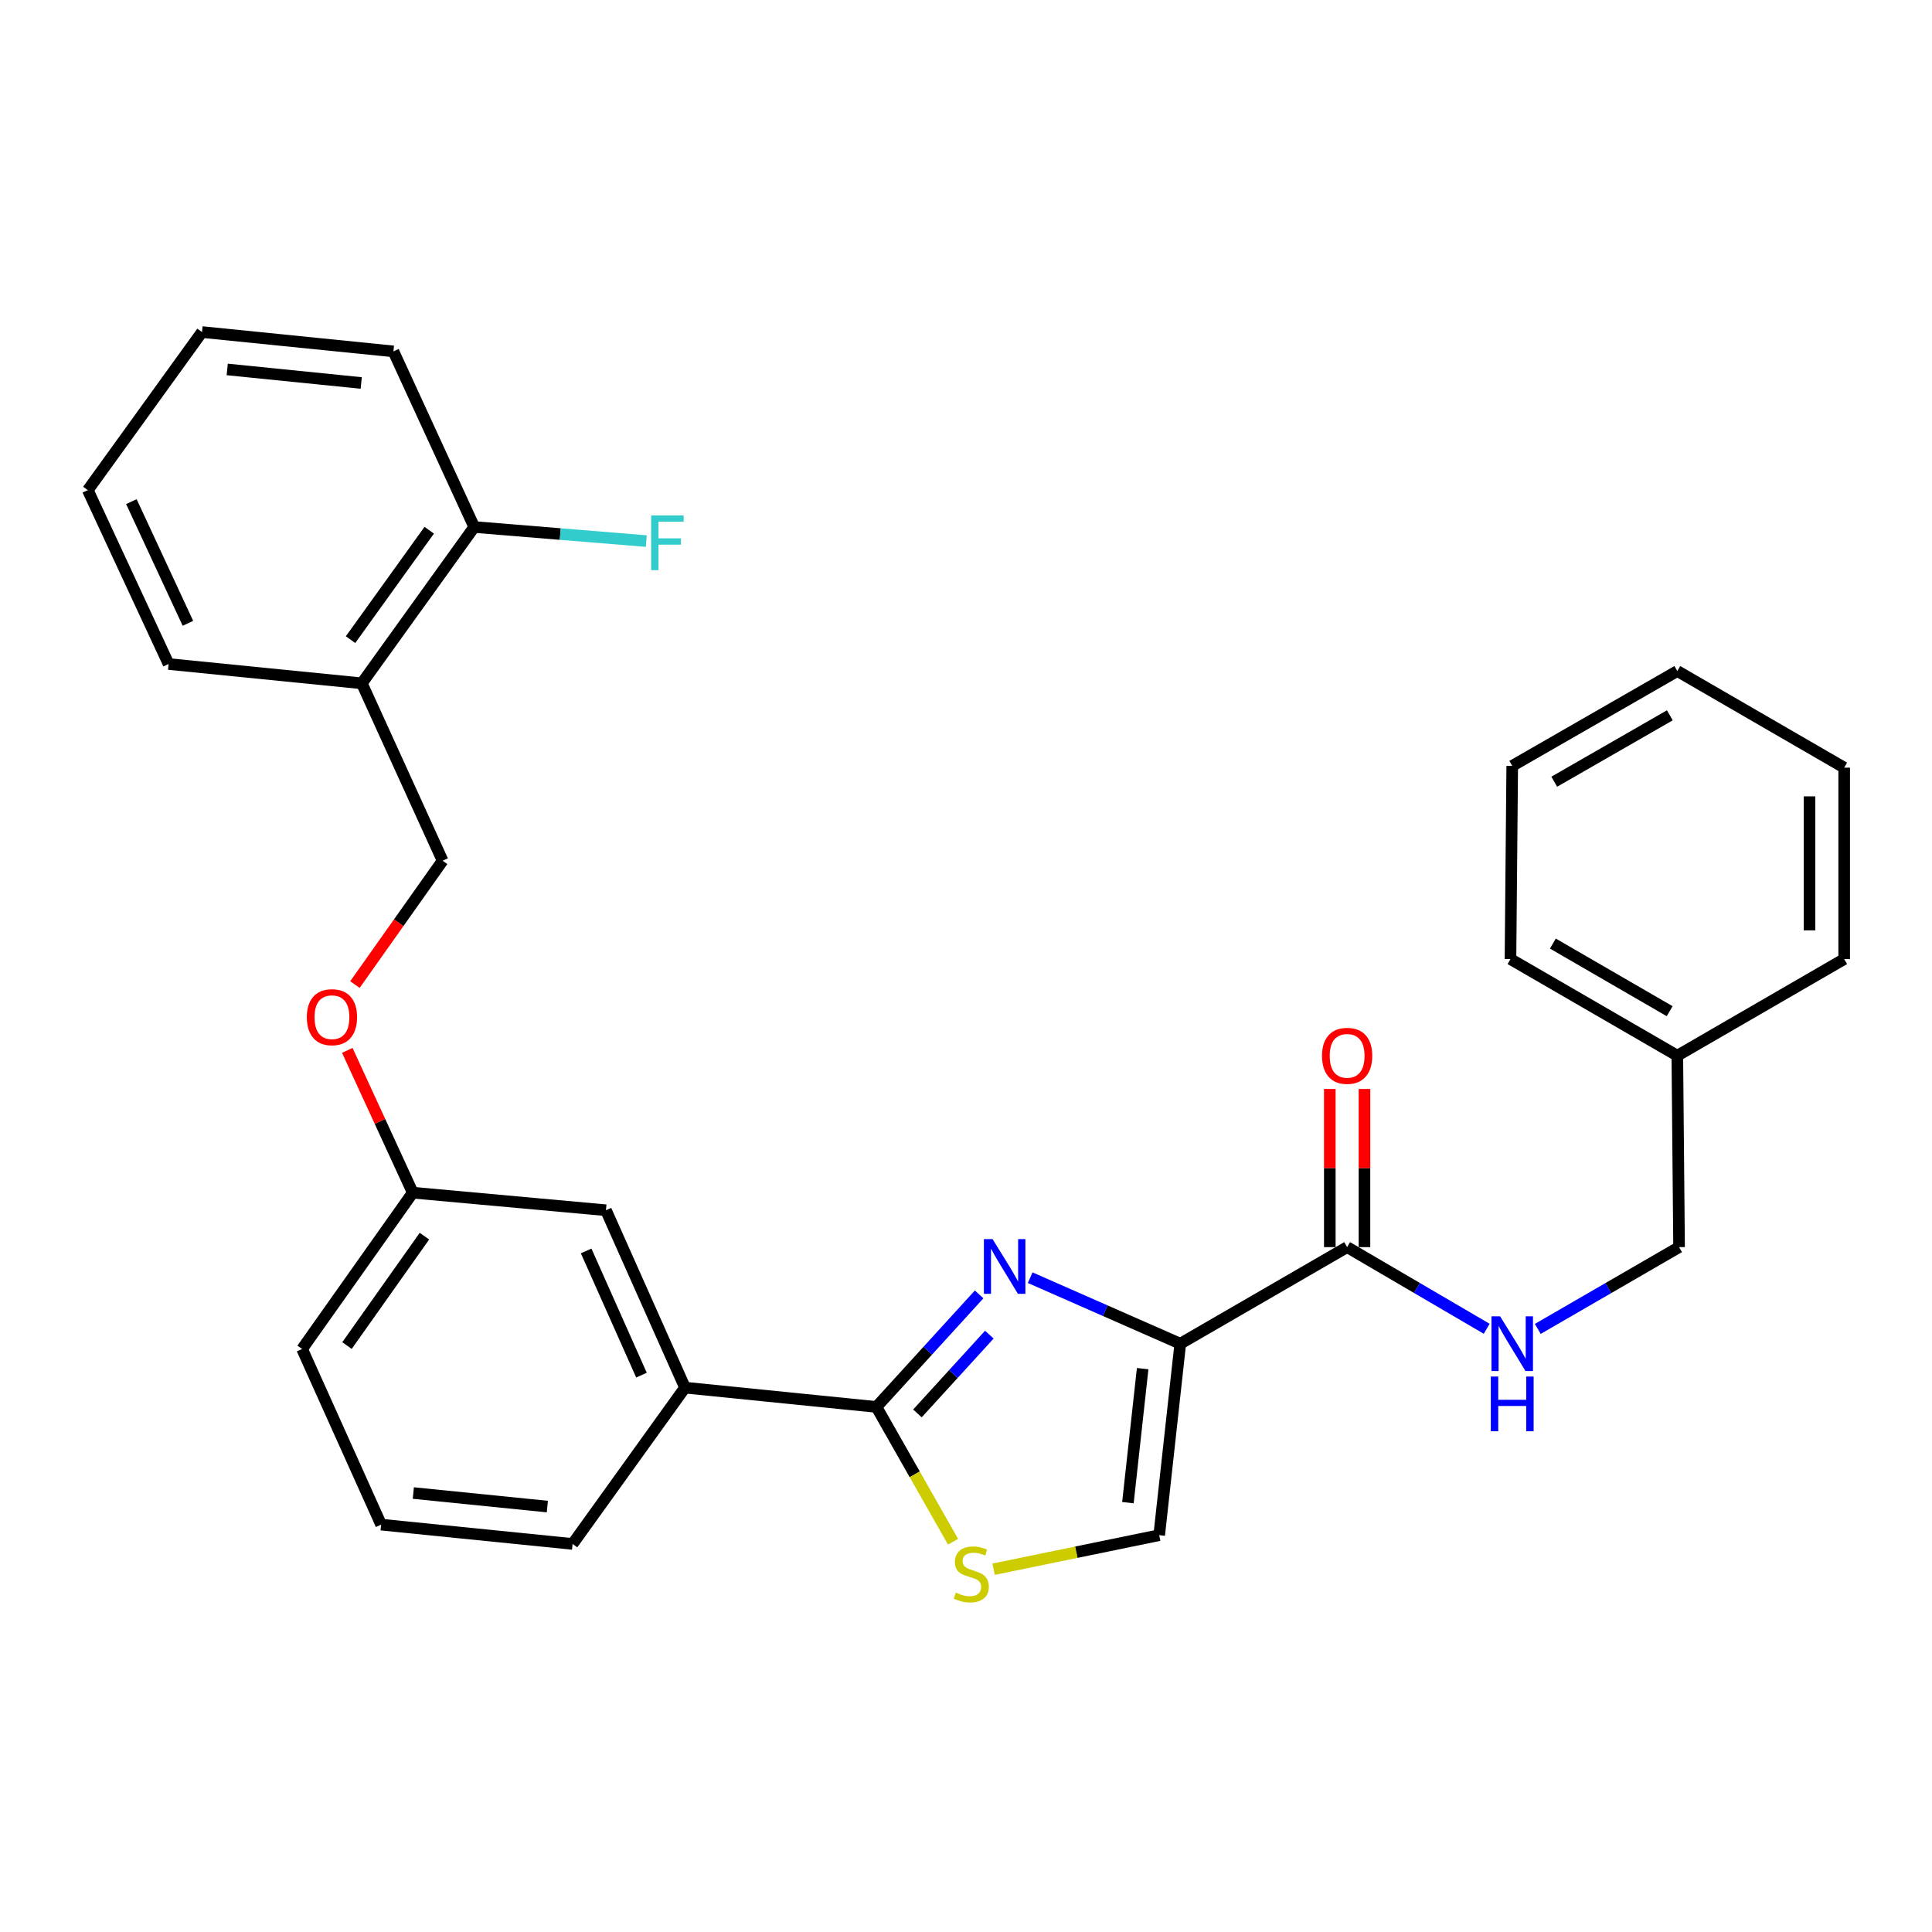 <?xml version='1.0' encoding='iso-8859-1'?>
<svg version='1.1' baseProfile='full'
              xmlns='http://www.w3.org/2000/svg'
                      xmlns:rdkit='http://www.rdkit.org/xml'
                      xmlns:xlink='http://www.w3.org/1999/xlink'
                  xml:space='preserve'
width='1000px' height='1000px' viewBox='0 0 1000 1000'>
<!-- END OF HEADER -->
<rect style='opacity:1.0;fill:#FFFFFF;stroke:none' width='1000' height='1000' x='0' y='0'> </rect>
<path class='bond-0' d='M 868.177,546.417 L 869.084,645.512' style='fill:none;fill-rule:evenodd;stroke:#000000;stroke-width:6px;stroke-linecap:butt;stroke-linejoin:miter;stroke-opacity:1' />
<path class='bond-1' d='M 868.177,546.417 L 781.819,496.416' style='fill:none;fill-rule:evenodd;stroke:#000000;stroke-width:6px;stroke-linecap:butt;stroke-linejoin:miter;stroke-opacity:1' />
<path class='bond-1' d='M 864.212,523.392 L 803.761,488.391' style='fill:none;fill-rule:evenodd;stroke:#000000;stroke-width:6px;stroke-linecap:butt;stroke-linejoin:miter;stroke-opacity:1' />
<path class='bond-2' d='M 868.177,546.417 L 954.545,496.416' style='fill:none;fill-rule:evenodd;stroke:#000000;stroke-width:6px;stroke-linecap:butt;stroke-linejoin:miter;stroke-opacity:1' />
<path class='bond-3' d='M 697.274,645.512 L 733.392,666.642' style='fill:none;fill-rule:evenodd;stroke:#000000;stroke-width:6px;stroke-linecap:butt;stroke-linejoin:miter;stroke-opacity:1' />
<path class='bond-3' d='M 733.392,666.642 L 769.511,687.772' style='fill:none;fill-rule:evenodd;stroke:#0000FF;stroke-width:6px;stroke-linecap:butt;stroke-linejoin:miter;stroke-opacity:1' />
<path class='bond-4' d='M 706.244,645.512 L 706.244,604.583' style='fill:none;fill-rule:evenodd;stroke:#000000;stroke-width:6px;stroke-linecap:butt;stroke-linejoin:miter;stroke-opacity:1' />
<path class='bond-4' d='M 706.244,604.583 L 706.244,563.654' style='fill:none;fill-rule:evenodd;stroke:#FF0000;stroke-width:6px;stroke-linecap:butt;stroke-linejoin:miter;stroke-opacity:1' />
<path class='bond-4' d='M 688.304,645.512 L 688.304,604.583' style='fill:none;fill-rule:evenodd;stroke:#000000;stroke-width:6px;stroke-linecap:butt;stroke-linejoin:miter;stroke-opacity:1' />
<path class='bond-4' d='M 688.304,604.583 L 688.304,563.654' style='fill:none;fill-rule:evenodd;stroke:#FF0000;stroke-width:6px;stroke-linecap:butt;stroke-linejoin:miter;stroke-opacity:1' />
<path class='bond-5' d='M 697.274,645.512 L 610.906,695.504' style='fill:none;fill-rule:evenodd;stroke:#000000;stroke-width:6px;stroke-linecap:butt;stroke-linejoin:miter;stroke-opacity:1' />
<path class='bond-6' d='M 795.96,687.842 L 832.522,666.677' style='fill:none;fill-rule:evenodd;stroke:#0000FF;stroke-width:6px;stroke-linecap:butt;stroke-linejoin:miter;stroke-opacity:1' />
<path class='bond-6' d='M 832.522,666.677 L 869.084,645.512' style='fill:none;fill-rule:evenodd;stroke:#000000;stroke-width:6px;stroke-linecap:butt;stroke-linejoin:miter;stroke-opacity:1' />
<path class='bond-7' d='M 453.637,728.233 L 473.465,763.115' style='fill:none;fill-rule:evenodd;stroke:#000000;stroke-width:6px;stroke-linecap:butt;stroke-linejoin:miter;stroke-opacity:1' />
<path class='bond-7' d='M 473.465,763.115 L 493.293,797.998' style='fill:none;fill-rule:evenodd;stroke:#CCCC00;stroke-width:6px;stroke-linecap:butt;stroke-linejoin:miter;stroke-opacity:1' />
<path class='bond-8' d='M 453.637,728.233 L 480.219,699.104' style='fill:none;fill-rule:evenodd;stroke:#000000;stroke-width:6px;stroke-linecap:butt;stroke-linejoin:miter;stroke-opacity:1' />
<path class='bond-8' d='M 480.219,699.104 L 506.801,669.975' style='fill:none;fill-rule:evenodd;stroke:#0000FF;stroke-width:6px;stroke-linecap:butt;stroke-linejoin:miter;stroke-opacity:1' />
<path class='bond-8' d='M 474.862,731.587 L 493.47,711.196' style='fill:none;fill-rule:evenodd;stroke:#000000;stroke-width:6px;stroke-linecap:butt;stroke-linejoin:miter;stroke-opacity:1' />
<path class='bond-8' d='M 493.47,711.196 L 512.078,690.806' style='fill:none;fill-rule:evenodd;stroke:#0000FF;stroke-width:6px;stroke-linecap:butt;stroke-linejoin:miter;stroke-opacity:1' />
<path class='bond-9' d='M 453.637,728.233 L 354.551,718.237' style='fill:none;fill-rule:evenodd;stroke:#000000;stroke-width:6px;stroke-linecap:butt;stroke-linejoin:miter;stroke-opacity:1' />
<path class='bond-10' d='M 514.293,812.224 L 557.148,803.411' style='fill:none;fill-rule:evenodd;stroke:#CCCC00;stroke-width:6px;stroke-linecap:butt;stroke-linejoin:miter;stroke-opacity:1' />
<path class='bond-10' d='M 557.148,803.411 L 600.002,794.599' style='fill:none;fill-rule:evenodd;stroke:#000000;stroke-width:6px;stroke-linecap:butt;stroke-linejoin:miter;stroke-opacity:1' />
<path class='bond-11' d='M 600.002,794.599 L 610.906,695.504' style='fill:none;fill-rule:evenodd;stroke:#000000;stroke-width:6px;stroke-linecap:butt;stroke-linejoin:miter;stroke-opacity:1' />
<path class='bond-11' d='M 583.806,777.773 L 591.438,708.406' style='fill:none;fill-rule:evenodd;stroke:#000000;stroke-width:6px;stroke-linecap:butt;stroke-linejoin:miter;stroke-opacity:1' />
<path class='bond-12' d='M 610.906,695.504 L 572.065,678.415' style='fill:none;fill-rule:evenodd;stroke:#000000;stroke-width:6px;stroke-linecap:butt;stroke-linejoin:miter;stroke-opacity:1' />
<path class='bond-12' d='M 572.065,678.415 L 533.225,661.326' style='fill:none;fill-rule:evenodd;stroke:#0000FF;stroke-width:6px;stroke-linecap:butt;stroke-linejoin:miter;stroke-opacity:1' />
<path class='bond-13' d='M 187.276,353.687 L 245.459,272.781' style='fill:none;fill-rule:evenodd;stroke:#000000;stroke-width:6px;stroke-linecap:butt;stroke-linejoin:miter;stroke-opacity:1' />
<path class='bond-13' d='M 181.439,331.078 L 222.167,274.443' style='fill:none;fill-rule:evenodd;stroke:#000000;stroke-width:6px;stroke-linecap:butt;stroke-linejoin:miter;stroke-opacity:1' />
<path class='bond-14' d='M 187.276,353.687 L 229.095,445.507' style='fill:none;fill-rule:evenodd;stroke:#000000;stroke-width:6px;stroke-linecap:butt;stroke-linejoin:miter;stroke-opacity:1' />
<path class='bond-15' d='M 187.276,353.687 L 87.273,343.691' style='fill:none;fill-rule:evenodd;stroke:#000000;stroke-width:6px;stroke-linecap:butt;stroke-linejoin:miter;stroke-opacity:1' />
<path class='bond-16' d='M 179.758,543.676 L 196.697,580.502' style='fill:none;fill-rule:evenodd;stroke:#FF0000;stroke-width:6px;stroke-linecap:butt;stroke-linejoin:miter;stroke-opacity:1' />
<path class='bond-16' d='M 196.697,580.502 L 213.637,617.327' style='fill:none;fill-rule:evenodd;stroke:#000000;stroke-width:6px;stroke-linecap:butt;stroke-linejoin:miter;stroke-opacity:1' />
<path class='bond-17' d='M 183.71,509.616 L 206.402,477.562' style='fill:none;fill-rule:evenodd;stroke:#FF0000;stroke-width:6px;stroke-linecap:butt;stroke-linejoin:miter;stroke-opacity:1' />
<path class='bond-17' d='M 206.402,477.562 L 229.095,445.507' style='fill:none;fill-rule:evenodd;stroke:#000000;stroke-width:6px;stroke-linecap:butt;stroke-linejoin:miter;stroke-opacity:1' />
<path class='bond-18' d='M 245.459,272.781 L 289.991,276.425' style='fill:none;fill-rule:evenodd;stroke:#000000;stroke-width:6px;stroke-linecap:butt;stroke-linejoin:miter;stroke-opacity:1' />
<path class='bond-18' d='M 289.991,276.425 L 334.524,280.069' style='fill:none;fill-rule:evenodd;stroke:#33CCCC;stroke-width:6px;stroke-linecap:butt;stroke-linejoin:miter;stroke-opacity:1' />
<path class='bond-19' d='M 245.459,272.781 L 203.641,181.878' style='fill:none;fill-rule:evenodd;stroke:#000000;stroke-width:6px;stroke-linecap:butt;stroke-linejoin:miter;stroke-opacity:1' />
<path class='bond-20' d='M 197.272,789.147 L 296.367,799.144' style='fill:none;fill-rule:evenodd;stroke:#000000;stroke-width:6px;stroke-linecap:butt;stroke-linejoin:miter;stroke-opacity:1' />
<path class='bond-20' d='M 213.937,772.798 L 283.304,779.795' style='fill:none;fill-rule:evenodd;stroke:#000000;stroke-width:6px;stroke-linecap:butt;stroke-linejoin:miter;stroke-opacity:1' />
<path class='bond-21' d='M 197.272,789.147 L 156.37,698.234' style='fill:none;fill-rule:evenodd;stroke:#000000;stroke-width:6px;stroke-linecap:butt;stroke-linejoin:miter;stroke-opacity:1' />
<path class='bond-22' d='M 296.367,799.144 L 354.551,718.237' style='fill:none;fill-rule:evenodd;stroke:#000000;stroke-width:6px;stroke-linecap:butt;stroke-linejoin:miter;stroke-opacity:1' />
<path class='bond-23' d='M 354.551,718.237 L 313.639,626.417' style='fill:none;fill-rule:evenodd;stroke:#000000;stroke-width:6px;stroke-linecap:butt;stroke-linejoin:miter;stroke-opacity:1' />
<path class='bond-23' d='M 332.028,711.765 L 303.39,647.491' style='fill:none;fill-rule:evenodd;stroke:#000000;stroke-width:6px;stroke-linecap:butt;stroke-linejoin:miter;stroke-opacity:1' />
<path class='bond-24' d='M 313.639,626.417 L 213.637,617.327' style='fill:none;fill-rule:evenodd;stroke:#000000;stroke-width:6px;stroke-linecap:butt;stroke-linejoin:miter;stroke-opacity:1' />
<path class='bond-25' d='M 213.637,617.327 L 156.37,698.234' style='fill:none;fill-rule:evenodd;stroke:#000000;stroke-width:6px;stroke-linecap:butt;stroke-linejoin:miter;stroke-opacity:1' />
<path class='bond-25' d='M 219.689,639.828 L 179.603,696.462' style='fill:none;fill-rule:evenodd;stroke:#000000;stroke-width:6px;stroke-linecap:butt;stroke-linejoin:miter;stroke-opacity:1' />
<path class='bond-26' d='M 87.273,343.691 L 45.455,253.695' style='fill:none;fill-rule:evenodd;stroke:#000000;stroke-width:6px;stroke-linecap:butt;stroke-linejoin:miter;stroke-opacity:1' />
<path class='bond-26' d='M 97.269,322.632 L 67.996,259.635' style='fill:none;fill-rule:evenodd;stroke:#000000;stroke-width:6px;stroke-linecap:butt;stroke-linejoin:miter;stroke-opacity:1' />
<path class='bond-27' d='M 203.641,181.878 L 104.545,171.871' style='fill:none;fill-rule:evenodd;stroke:#000000;stroke-width:6px;stroke-linecap:butt;stroke-linejoin:miter;stroke-opacity:1' />
<path class='bond-27' d='M 186.974,198.225 L 117.607,191.221' style='fill:none;fill-rule:evenodd;stroke:#000000;stroke-width:6px;stroke-linecap:butt;stroke-linejoin:miter;stroke-opacity:1' />
<path class='bond-28' d='M 45.455,253.695 L 104.545,171.871' style='fill:none;fill-rule:evenodd;stroke:#000000;stroke-width:6px;stroke-linecap:butt;stroke-linejoin:miter;stroke-opacity:1' />
<path class='bond-29' d='M 781.819,496.416 L 782.726,396.423' style='fill:none;fill-rule:evenodd;stroke:#000000;stroke-width:6px;stroke-linecap:butt;stroke-linejoin:miter;stroke-opacity:1' />
<path class='bond-30' d='M 954.545,496.416 L 954.545,397.33' style='fill:none;fill-rule:evenodd;stroke:#000000;stroke-width:6px;stroke-linecap:butt;stroke-linejoin:miter;stroke-opacity:1' />
<path class='bond-30' d='M 936.606,481.553 L 936.606,412.193' style='fill:none;fill-rule:evenodd;stroke:#000000;stroke-width:6px;stroke-linecap:butt;stroke-linejoin:miter;stroke-opacity:1' />
<path class='bond-31' d='M 782.726,396.423 L 868.177,347.329' style='fill:none;fill-rule:evenodd;stroke:#000000;stroke-width:6px;stroke-linecap:butt;stroke-linejoin:miter;stroke-opacity:1' />
<path class='bond-31' d='M 804.48,404.614 L 864.296,370.248' style='fill:none;fill-rule:evenodd;stroke:#000000;stroke-width:6px;stroke-linecap:butt;stroke-linejoin:miter;stroke-opacity:1' />
<path class='bond-32' d='M 954.545,397.33 L 868.177,347.329' style='fill:none;fill-rule:evenodd;stroke:#000000;stroke-width:6px;stroke-linecap:butt;stroke-linejoin:miter;stroke-opacity:1' />
<path  class='atom-2' d='M 776.466 681.344
L 785.746 696.344
Q 786.666 697.824, 788.146 700.504
Q 789.626 703.184, 789.706 703.344
L 789.706 681.344
L 793.466 681.344
L 793.466 709.664
L 789.586 709.664
L 779.626 693.264
Q 778.466 691.344, 777.226 689.144
Q 776.026 686.944, 775.666 686.264
L 775.666 709.664
L 771.986 709.664
L 771.986 681.344
L 776.466 681.344
' fill='#0000FF'/>
<path  class='atom-2' d='M 771.646 712.496
L 775.486 712.496
L 775.486 724.536
L 789.966 724.536
L 789.966 712.496
L 793.806 712.496
L 793.806 740.816
L 789.966 740.816
L 789.966 727.736
L 775.486 727.736
L 775.486 740.816
L 771.646 740.816
L 771.646 712.496
' fill='#0000FF'/>
<path  class='atom-3' d='M 684.274 546.497
Q 684.274 539.697, 687.634 535.897
Q 690.994 532.097, 697.274 532.097
Q 703.554 532.097, 706.914 535.897
Q 710.274 539.697, 710.274 546.497
Q 710.274 553.377, 706.874 557.297
Q 703.474 561.177, 697.274 561.177
Q 691.034 561.177, 687.634 557.297
Q 684.274 553.417, 684.274 546.497
M 697.274 557.977
Q 701.594 557.977, 703.914 555.097
Q 706.274 552.177, 706.274 546.497
Q 706.274 540.937, 703.914 538.137
Q 701.594 535.297, 697.274 535.297
Q 692.954 535.297, 690.594 538.097
Q 688.274 540.897, 688.274 546.497
Q 688.274 552.217, 690.594 555.097
Q 692.954 557.977, 697.274 557.977
' fill='#FF0000'/>
<path  class='atom-6' d='M 494.731 824.321
Q 495.051 824.441, 496.371 825.001
Q 497.691 825.561, 499.131 825.921
Q 500.611 826.241, 502.051 826.241
Q 504.731 826.241, 506.291 824.961
Q 507.851 823.641, 507.851 821.361
Q 507.851 819.801, 507.051 818.841
Q 506.291 817.881, 505.091 817.361
Q 503.891 816.841, 501.891 816.241
Q 499.371 815.481, 497.851 814.761
Q 496.371 814.041, 495.291 812.521
Q 494.251 811.001, 494.251 808.441
Q 494.251 804.881, 496.651 802.681
Q 499.091 800.481, 503.891 800.481
Q 507.171 800.481, 510.891 802.041
L 509.971 805.121
Q 506.571 803.721, 504.011 803.721
Q 501.251 803.721, 499.731 804.881
Q 498.211 806.001, 498.251 807.961
Q 498.251 809.481, 499.011 810.401
Q 499.811 811.321, 500.931 811.841
Q 502.091 812.361, 504.011 812.961
Q 506.571 813.761, 508.091 814.561
Q 509.611 815.361, 510.691 817.001
Q 511.811 818.601, 511.811 821.361
Q 511.811 825.281, 509.171 827.401
Q 506.571 829.481, 502.211 829.481
Q 499.691 829.481, 497.771 828.921
Q 495.891 828.401, 493.651 827.481
L 494.731 824.321
' fill='#CCCC00'/>
<path  class='atom-9' d='M 513.742 641.349
L 523.022 656.349
Q 523.942 657.829, 525.422 660.509
Q 526.902 663.189, 526.982 663.349
L 526.982 641.349
L 530.742 641.349
L 530.742 669.669
L 526.862 669.669
L 516.902 653.269
Q 515.742 651.349, 514.502 649.149
Q 513.302 646.949, 512.942 646.269
L 512.942 669.669
L 509.262 669.669
L 509.262 641.349
L 513.742 641.349
' fill='#0000FF'/>
<path  class='atom-11' d='M 158.818 526.494
Q 158.818 519.694, 162.178 515.894
Q 165.538 512.094, 171.818 512.094
Q 178.098 512.094, 181.458 515.894
Q 184.818 519.694, 184.818 526.494
Q 184.818 533.374, 181.418 537.294
Q 178.018 541.174, 171.818 541.174
Q 165.578 541.174, 162.178 537.294
Q 158.818 533.414, 158.818 526.494
M 171.818 537.974
Q 176.138 537.974, 178.458 535.094
Q 180.818 532.174, 180.818 526.494
Q 180.818 520.934, 178.458 518.134
Q 176.138 515.294, 171.818 515.294
Q 167.498 515.294, 165.138 518.094
Q 162.818 520.894, 162.818 526.494
Q 162.818 532.214, 165.138 535.094
Q 167.498 537.974, 171.818 537.974
' fill='#FF0000'/>
<path  class='atom-19' d='M 337.032 266.803
L 353.872 266.803
L 353.872 270.043
L 340.832 270.043
L 340.832 278.643
L 352.432 278.643
L 352.432 281.923
L 340.832 281.923
L 340.832 295.123
L 337.032 295.123
L 337.032 266.803
' fill='#33CCCC'/>
</svg>
